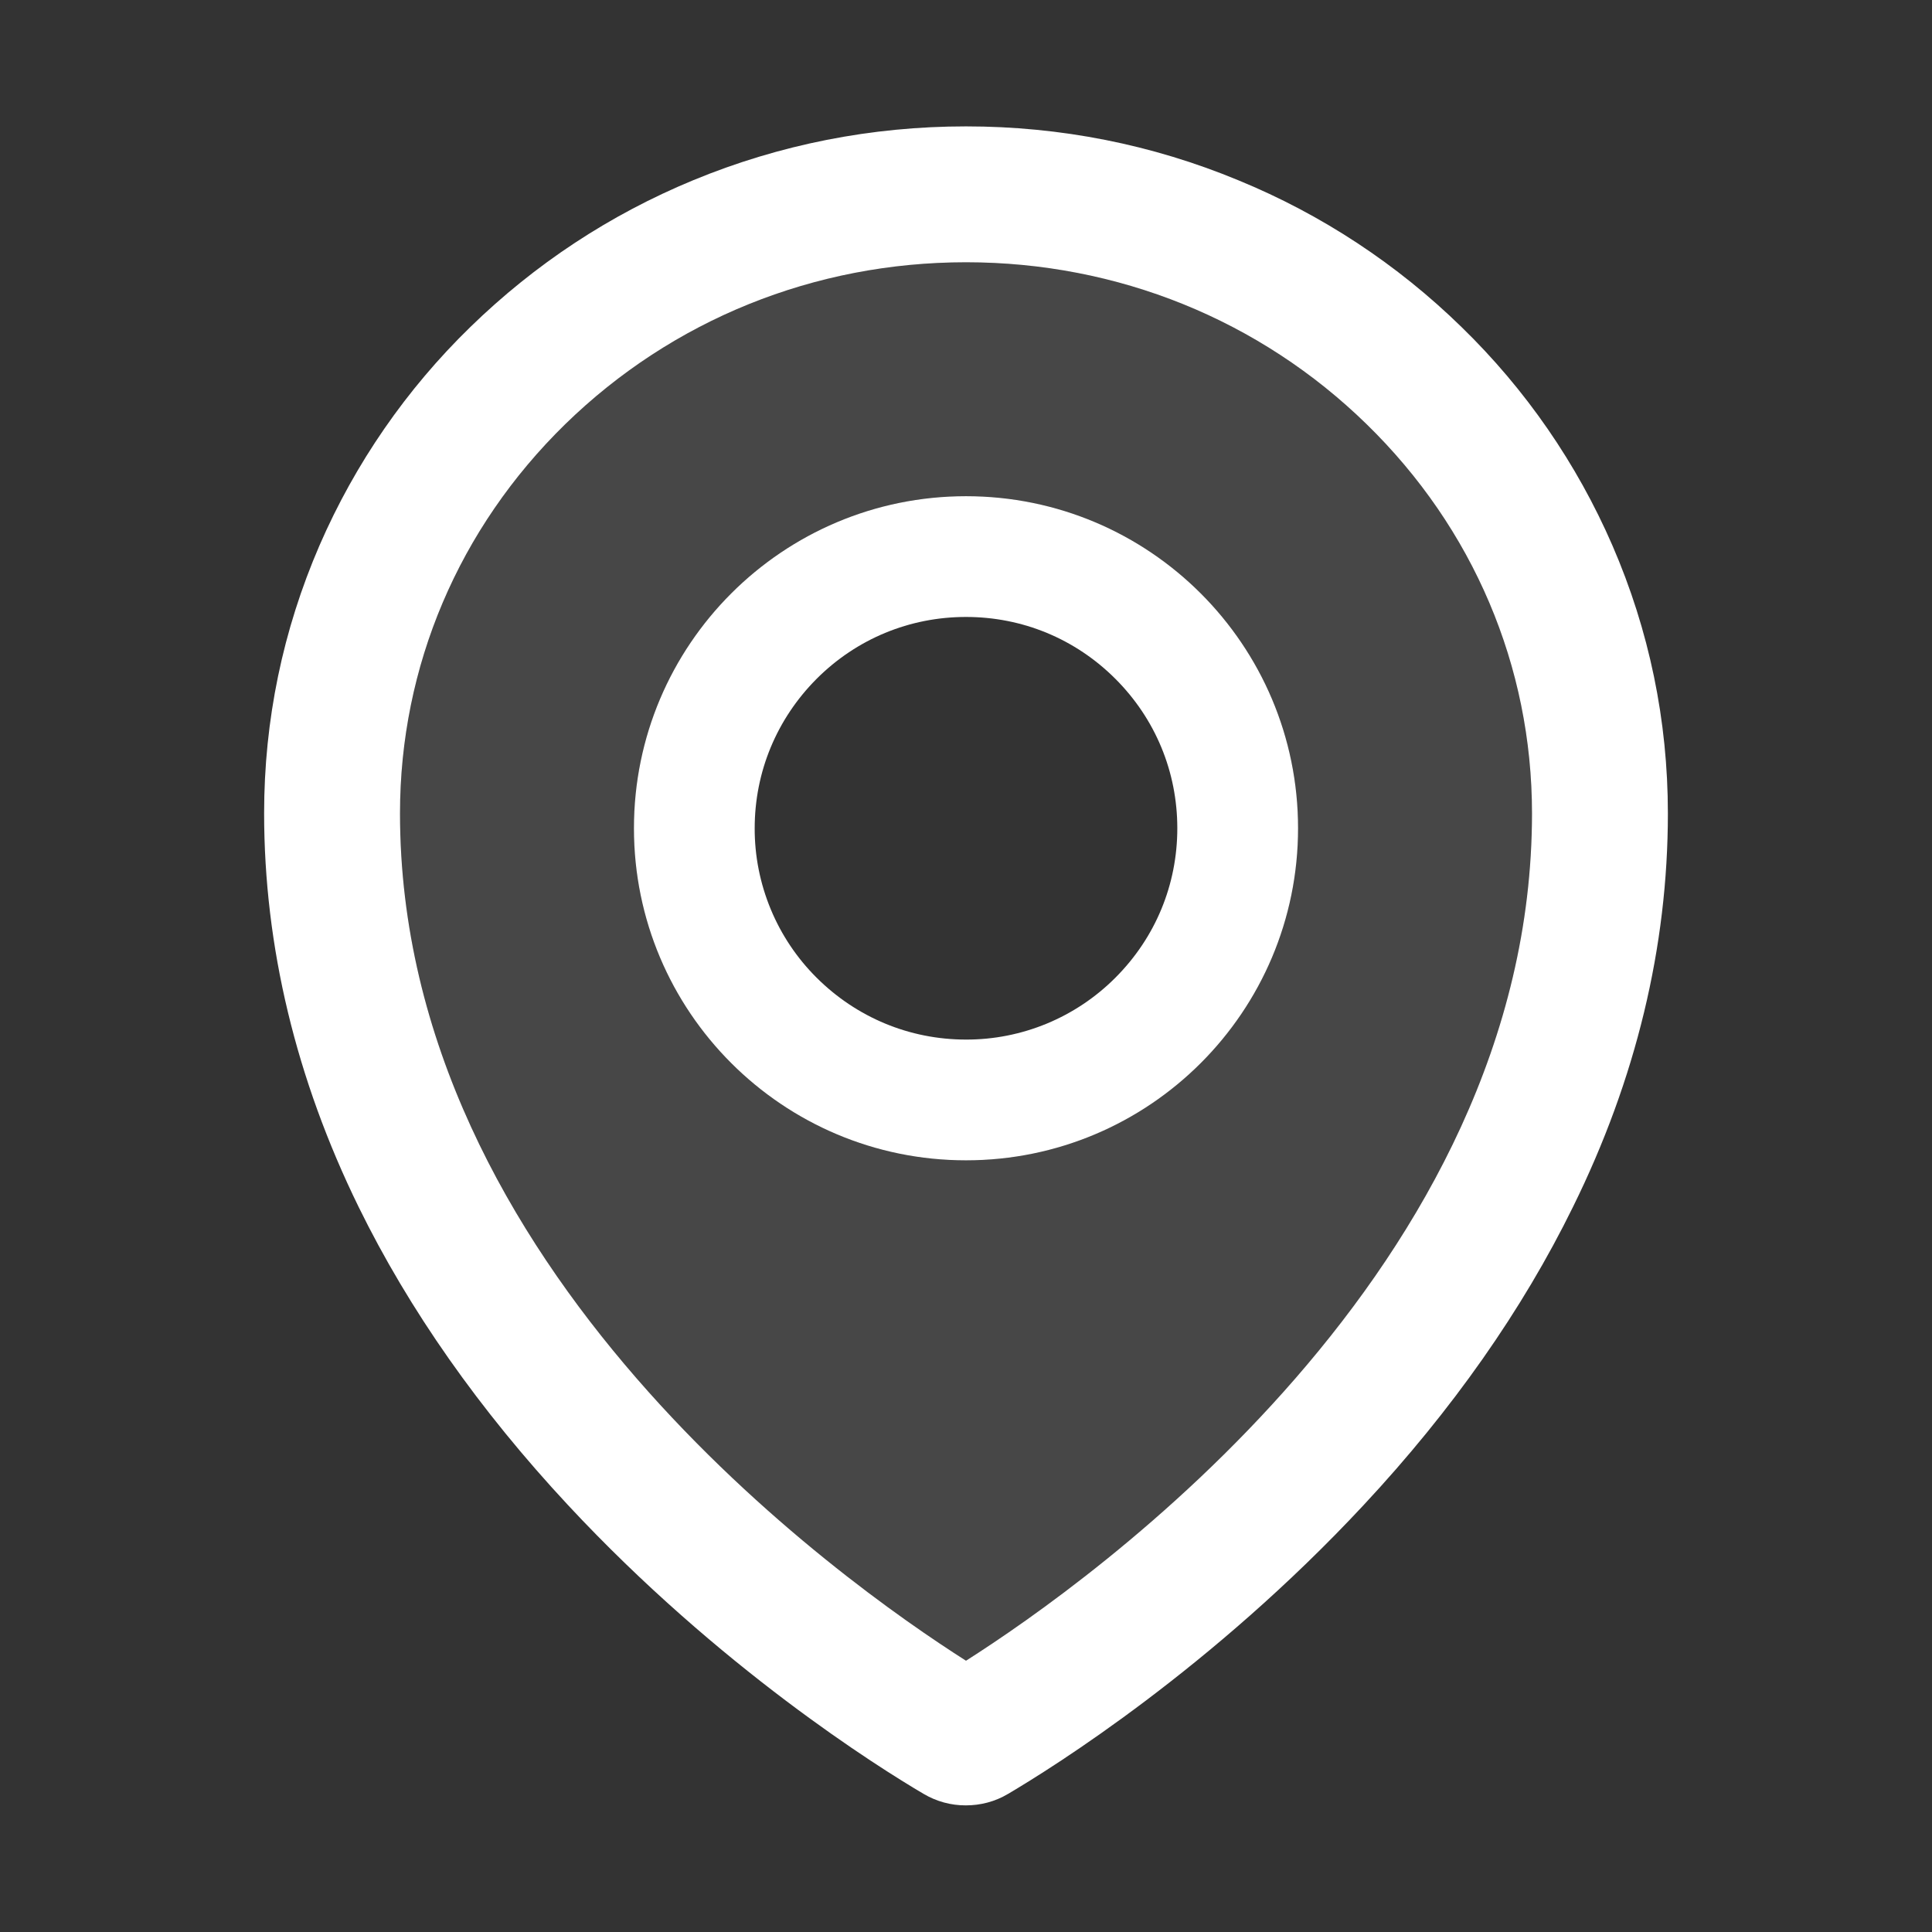 <svg viewBox="0 0 24 24" height="24" width="24" version="1.1" fill="none" xmlns:xlink="http://www.w3.org/1999/xlink" xmlns="http://www.w3.org/2000/svg"><rect x="0" y="0" width="24" height="24" fill="#333333" stroke="none"/><defs><clipPath id="master_svg0_234_076571"><rect rx="0" height="24" width="24" y="0" x="0"></rect></clipPath></defs><g clip-path="url(#master_svg0_234_076571)"><g style="opacity:0.1;"><path fill-opacity="1" fill="#FFFFFF" d="M16.978,5.271C15.649,3.973,13.882,3.258,12,3.258C10.118,3.258,8.351,3.973,7.022,5.269C5.698,6.563,4.969,8.278,4.969,10.104C4.969,15.759,10.455,19.648,12,20.63C13.545,19.648,19.031,15.759,19.031,10.104C19.031,8.278,18.302,6.563,16.978,5.271C16.978,5.271,16.978,5.271,16.978,5.271ZM12,14.414C9.722,14.414,7.875,12.567,7.875,10.289C7.875,8.011,9.722,6.164,12,6.164C14.278,6.164,16.125,8.011,16.125,10.289C16.125,12.567,14.278,14.414,12,14.414Z"></path></g><g><path fill-opacity="1" fill="#FFFFFF" d="M12,6.164C9.722,6.164,7.875,8.011,7.875,10.289C7.875,12.567,9.722,14.414,12,14.414C14.278,14.414,16.125,12.567,16.125,10.289C16.125,8.011,14.278,6.164,12,6.164ZM13.856,12.145C13.613,12.389,13.323,12.583,13.005,12.715C12.686,12.847,12.345,12.915,12,12.914C11.299,12.914,10.641,12.64,10.144,12.145C9.9,11.902,9.706,11.613,9.574,11.294C9.442,10.975,9.374,10.634,9.375,10.289C9.375,9.588,9.649,8.93,10.144,8.433C10.641,7.936,11.299,7.664,12,7.664C12.701,7.664,13.359,7.936,13.856,8.433C14.353,8.93,14.625,9.588,14.625,10.289C14.625,10.99,14.353,11.648,13.856,12.145Z"></path></g><g><path fill-opacity="1" fill="#FFFFFF" d="M20.03,6.776C19.588,5.758,18.952,4.837,18.157,4.064C17.359,3.284,16.419,2.665,15.387,2.241C14.313,1.795,13.174,1.57,12,1.57C10.826,1.57,9.687,1.795,8.613,2.238C7.575,2.667,6.645,3.281,5.843,4.062C5.048,4.835,4.412,5.756,3.97,6.773C3.513,7.828,3.281,8.948,3.281,10.102C3.281,11.756,3.677,13.404,4.455,14.993C5.081,16.27,5.955,17.515,7.057,18.698C8.939,20.719,10.912,21.954,11.473,22.284C11.632,22.378,11.813,22.428,11.998,22.427C12.18,22.427,12.361,22.381,12.523,22.284C13.083,21.954,15.056,20.719,16.938,18.698C18.04,17.517,18.914,16.27,19.54,14.993C20.323,13.406,20.719,11.761,20.719,10.104C20.719,8.951,20.487,7.83,20.03,6.776ZM12,20.63C10.455,19.648,4.969,15.759,4.969,10.104C4.969,8.278,5.698,6.563,7.022,5.269C8.351,3.973,10.118,3.258,12,3.258C13.882,3.258,15.649,3.973,16.978,5.271C18.302,6.563,19.031,8.278,19.031,10.104C19.031,15.759,13.545,19.648,12,20.63Z"></path></g></g></svg>